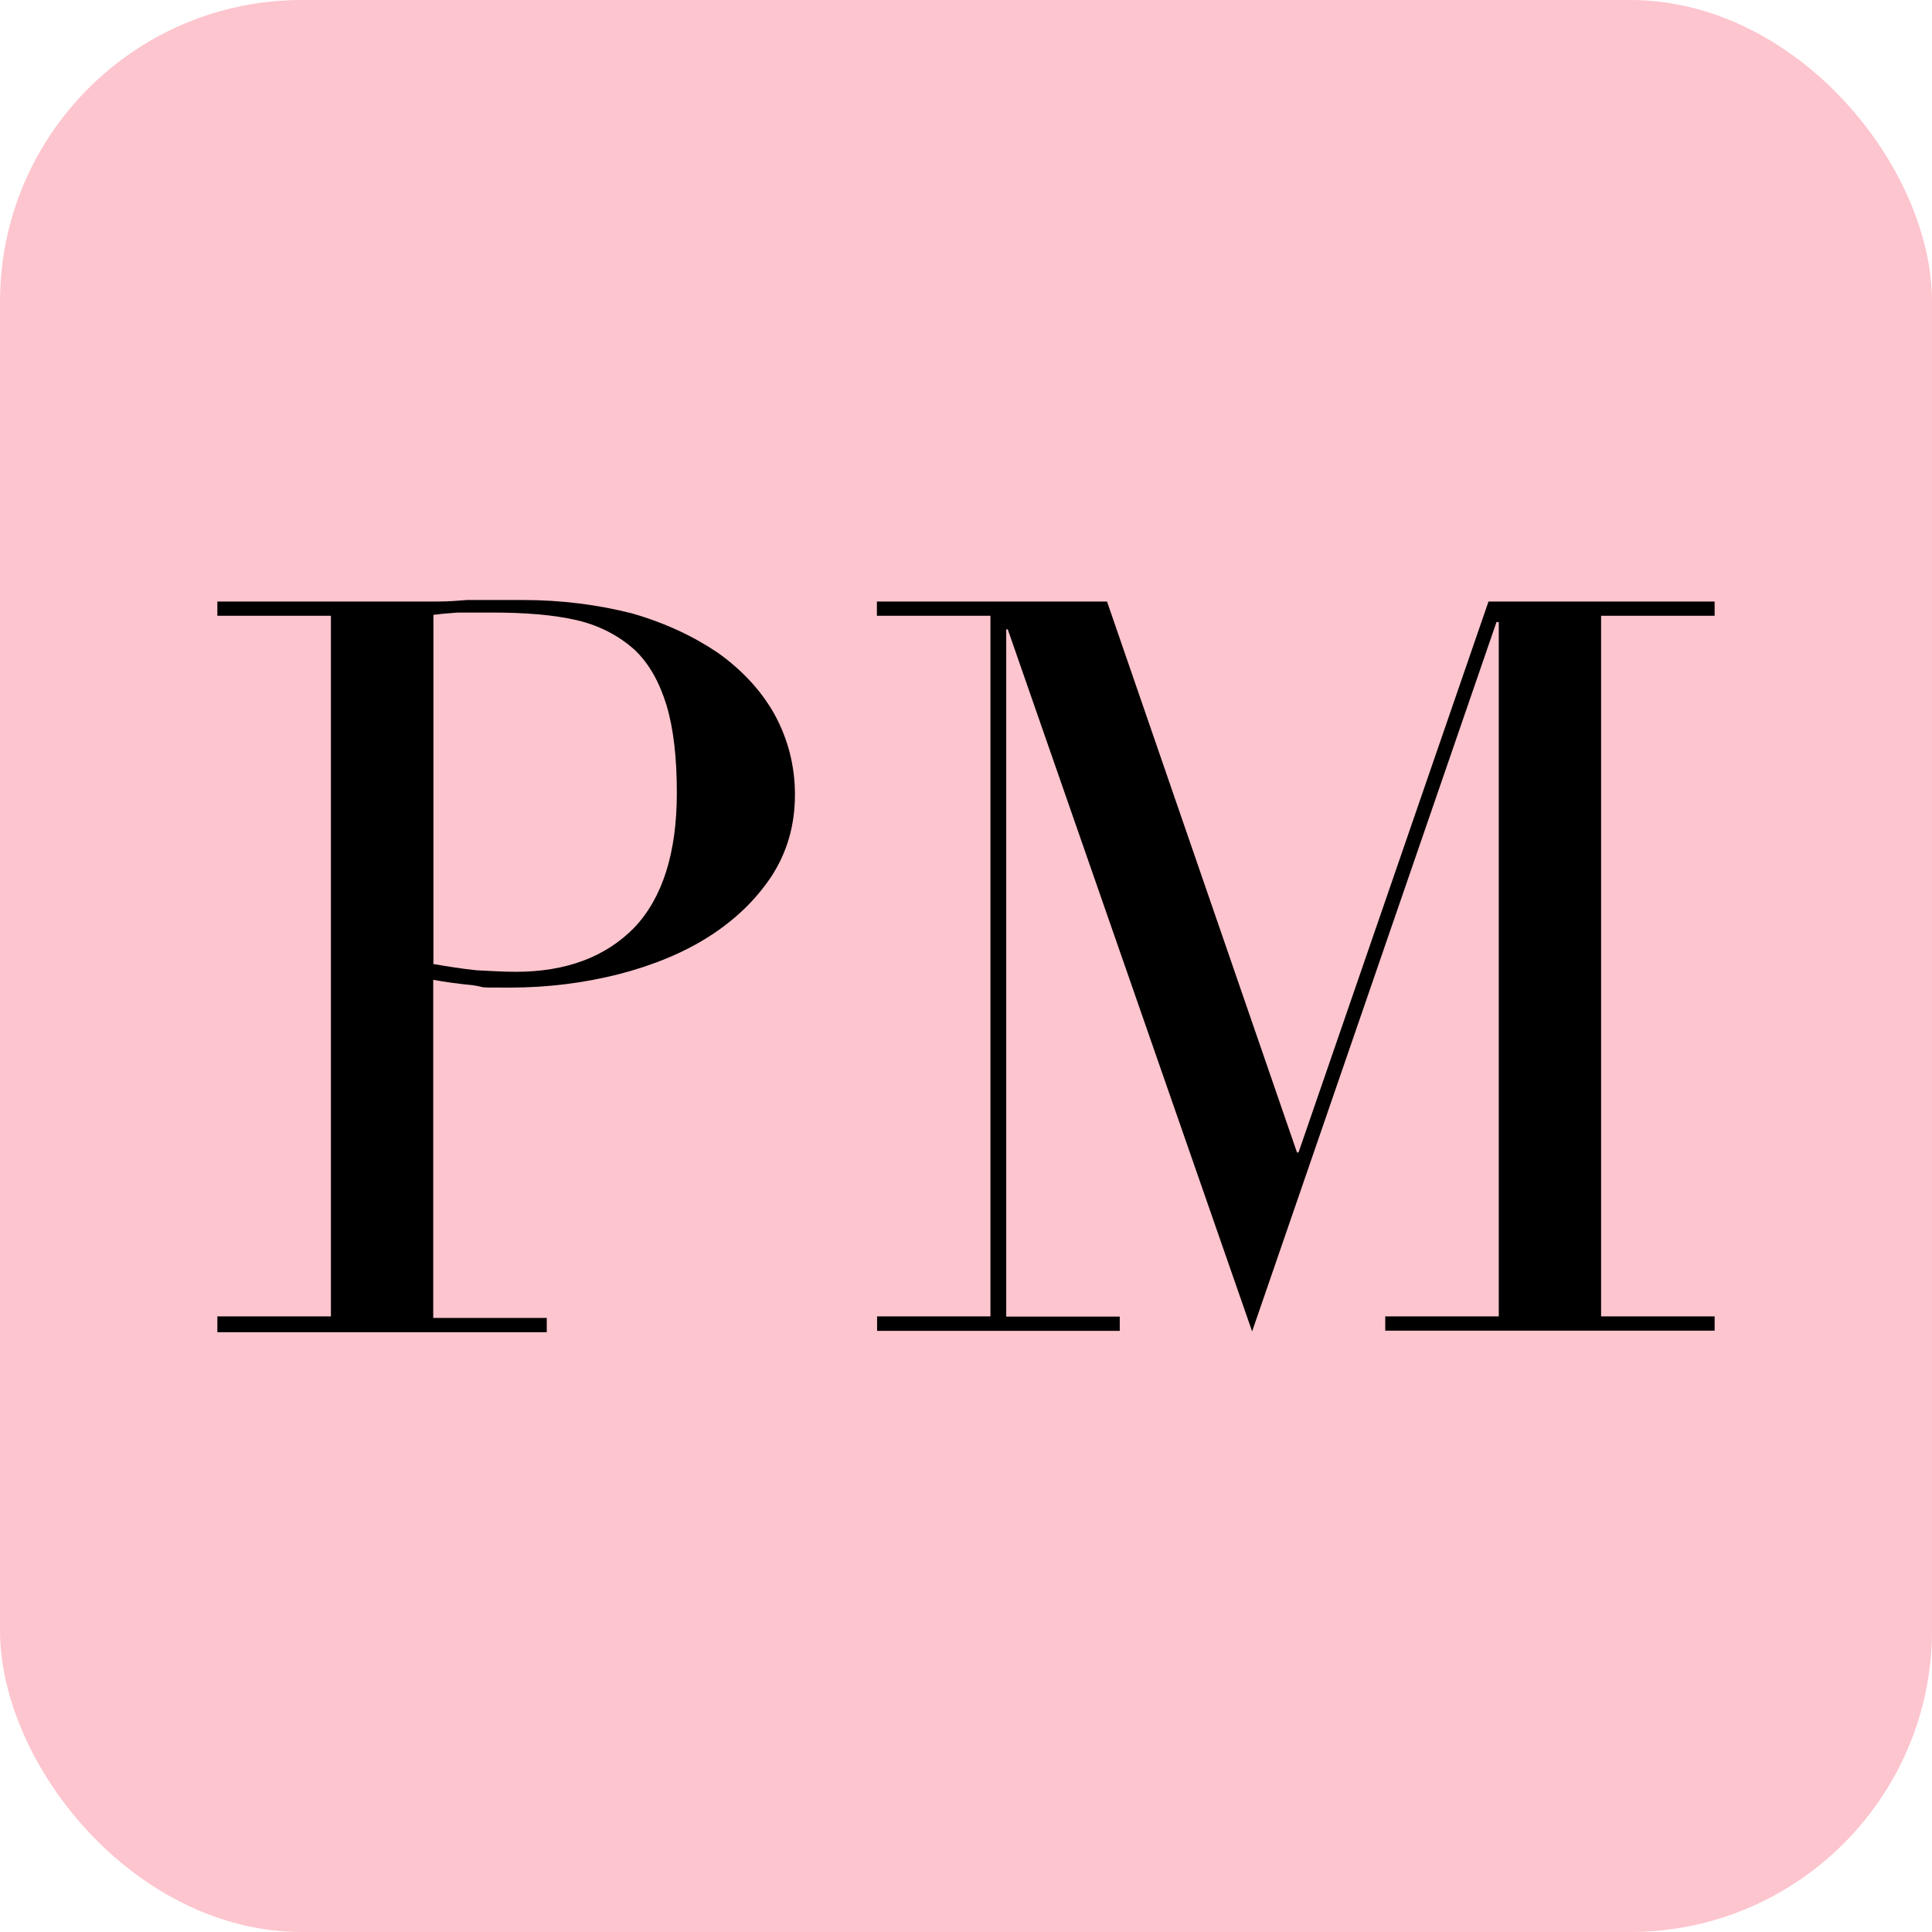 <?xml version="1.0" encoding="UTF-8"?> <svg xmlns="http://www.w3.org/2000/svg" id="Layer_2" data-name="Layer 2" viewBox="0 0 101.59 101.59"><defs><style> .cls-1 { fill: #fdc5ce; } .cls-2 { fill-rule: evenodd; } </style></defs><g id="Layer_1-2" data-name="Layer 1"><g><rect class="cls-1" width="101.59" height="101.59" rx="15.87" ry="15.87"></rect><g id="_Group_44" data-name="&amp;lt;Group&amp;gt;44"><path id="_Compound_Path_6" data-name="&amp;lt;Compound Path&amp;gt;6" class="cls-2" d="M11.43,69.22h5.97v-36.84h-5.97v-.75h11.6c.54,0,1.04-.04,1.53-.08h2.94c2.03,0,3.94.25,5.72.7,1.74.5,3.23,1.2,4.52,2.07,1.28.91,2.28,1.99,2.98,3.23.7,1.28,1.08,2.69,1.08,4.23,0,1.62-.41,3.03-1.24,4.31-.83,1.24-1.91,2.28-3.27,3.15s-2.98,1.53-4.77,1.99c-1.82.46-3.73.7-5.68.7s-1.16,0-1.95-.12c-.79-.08-1.49-.17-2.11-.29v17.78h5.97v.75H11.43v-.83ZM22.78,50.69c.7.12,1.49.25,2.28.33.79.04,1.45.08,2.07.08,2.65,0,4.72-.79,6.22-2.32,1.49-1.57,2.24-3.94,2.24-7.09,0-1.82-.17-3.36-.54-4.6-.37-1.2-.91-2.2-1.7-2.94-.79-.7-1.78-1.24-2.98-1.53-1.24-.29-2.74-.41-4.48-.41h-1.82c-.58.04-.99.08-1.28.12v18.36Z"></path><path id="_Compound_Path_7" data-name="&amp;lt;Compound Path&amp;gt;7" d="M46.11,69.22h5.97v-36.84h-5.97v-.75h12.1l9.99,28.97h.08l9.99-28.97h11.89v.75h-5.97v36.84h5.97v.75h-17.32v-.75h5.97v-36.51h-.12l-12.85,37.3-12.85-36.92h-.08v36.14h5.97v.75h-12.76v-.75h0Z"></path></g></g></g></svg> 